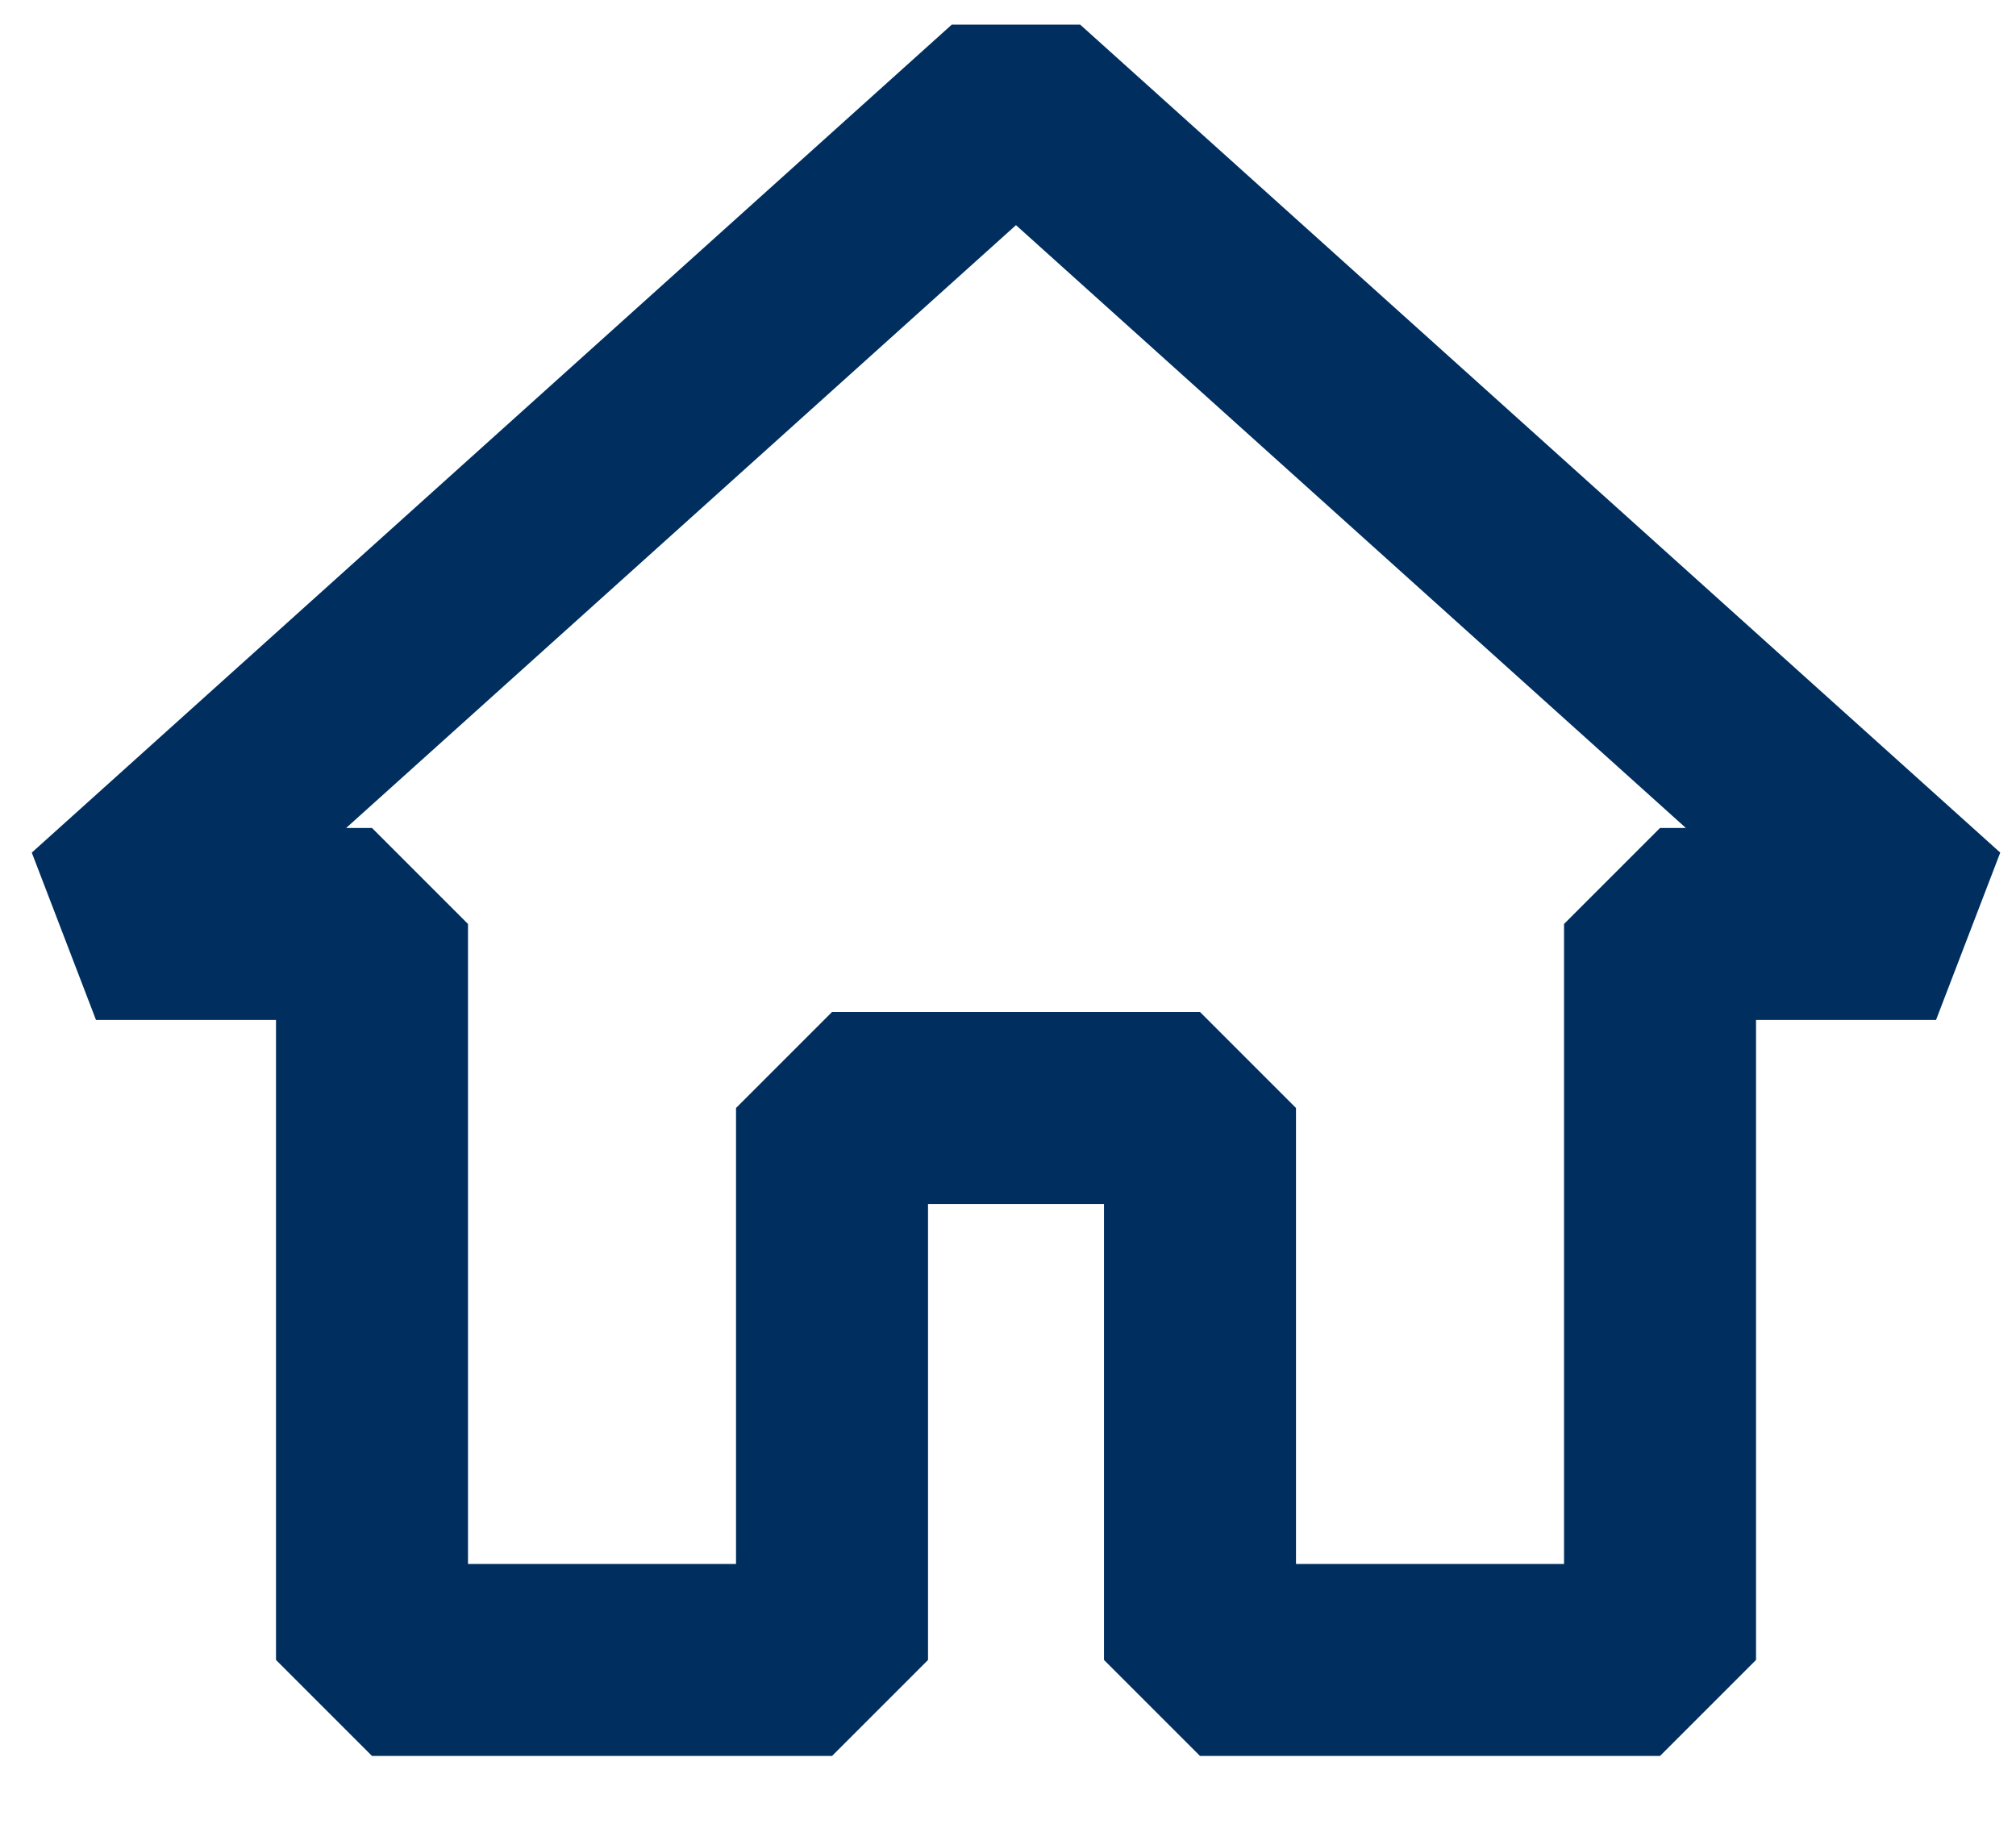 <?xml version="1.0" encoding="UTF-8"?>
<svg width="21px" height="19px" viewBox="0 0 21 19" version="1.1" xmlns="http://www.w3.org/2000/svg" xmlns:xlink="http://www.w3.org/1999/xlink">
    <!-- Generator: sketchtool 41.2 (35397) - http://www.bohemiancoding.com/sketch -->
    <title>4655FBF4-5450-4EC6-960F-C81F48759F00</title>
    <desc>Created with sketchtool.</desc>
    <defs></defs>
    <g id="Tafjord-web" stroke="none" stroke-width="1" fill="none" fill-rule="evenodd" stroke-linecap="round" stroke-linejoin="bevel">
        <g id="Assets" transform="translate(-534, -222)" stroke-width="2" stroke="#002F5F">
            <polygon id="home" points="542.667 239.292 542.667 233.542 546.5 233.542 546.5 239.292 551.292 239.292 551.292 231.625 554.167 231.625 544.583 223 535 231.625 537.875 231.625 537.875 239.292"></polygon>
        </g>
    </g>
</svg>